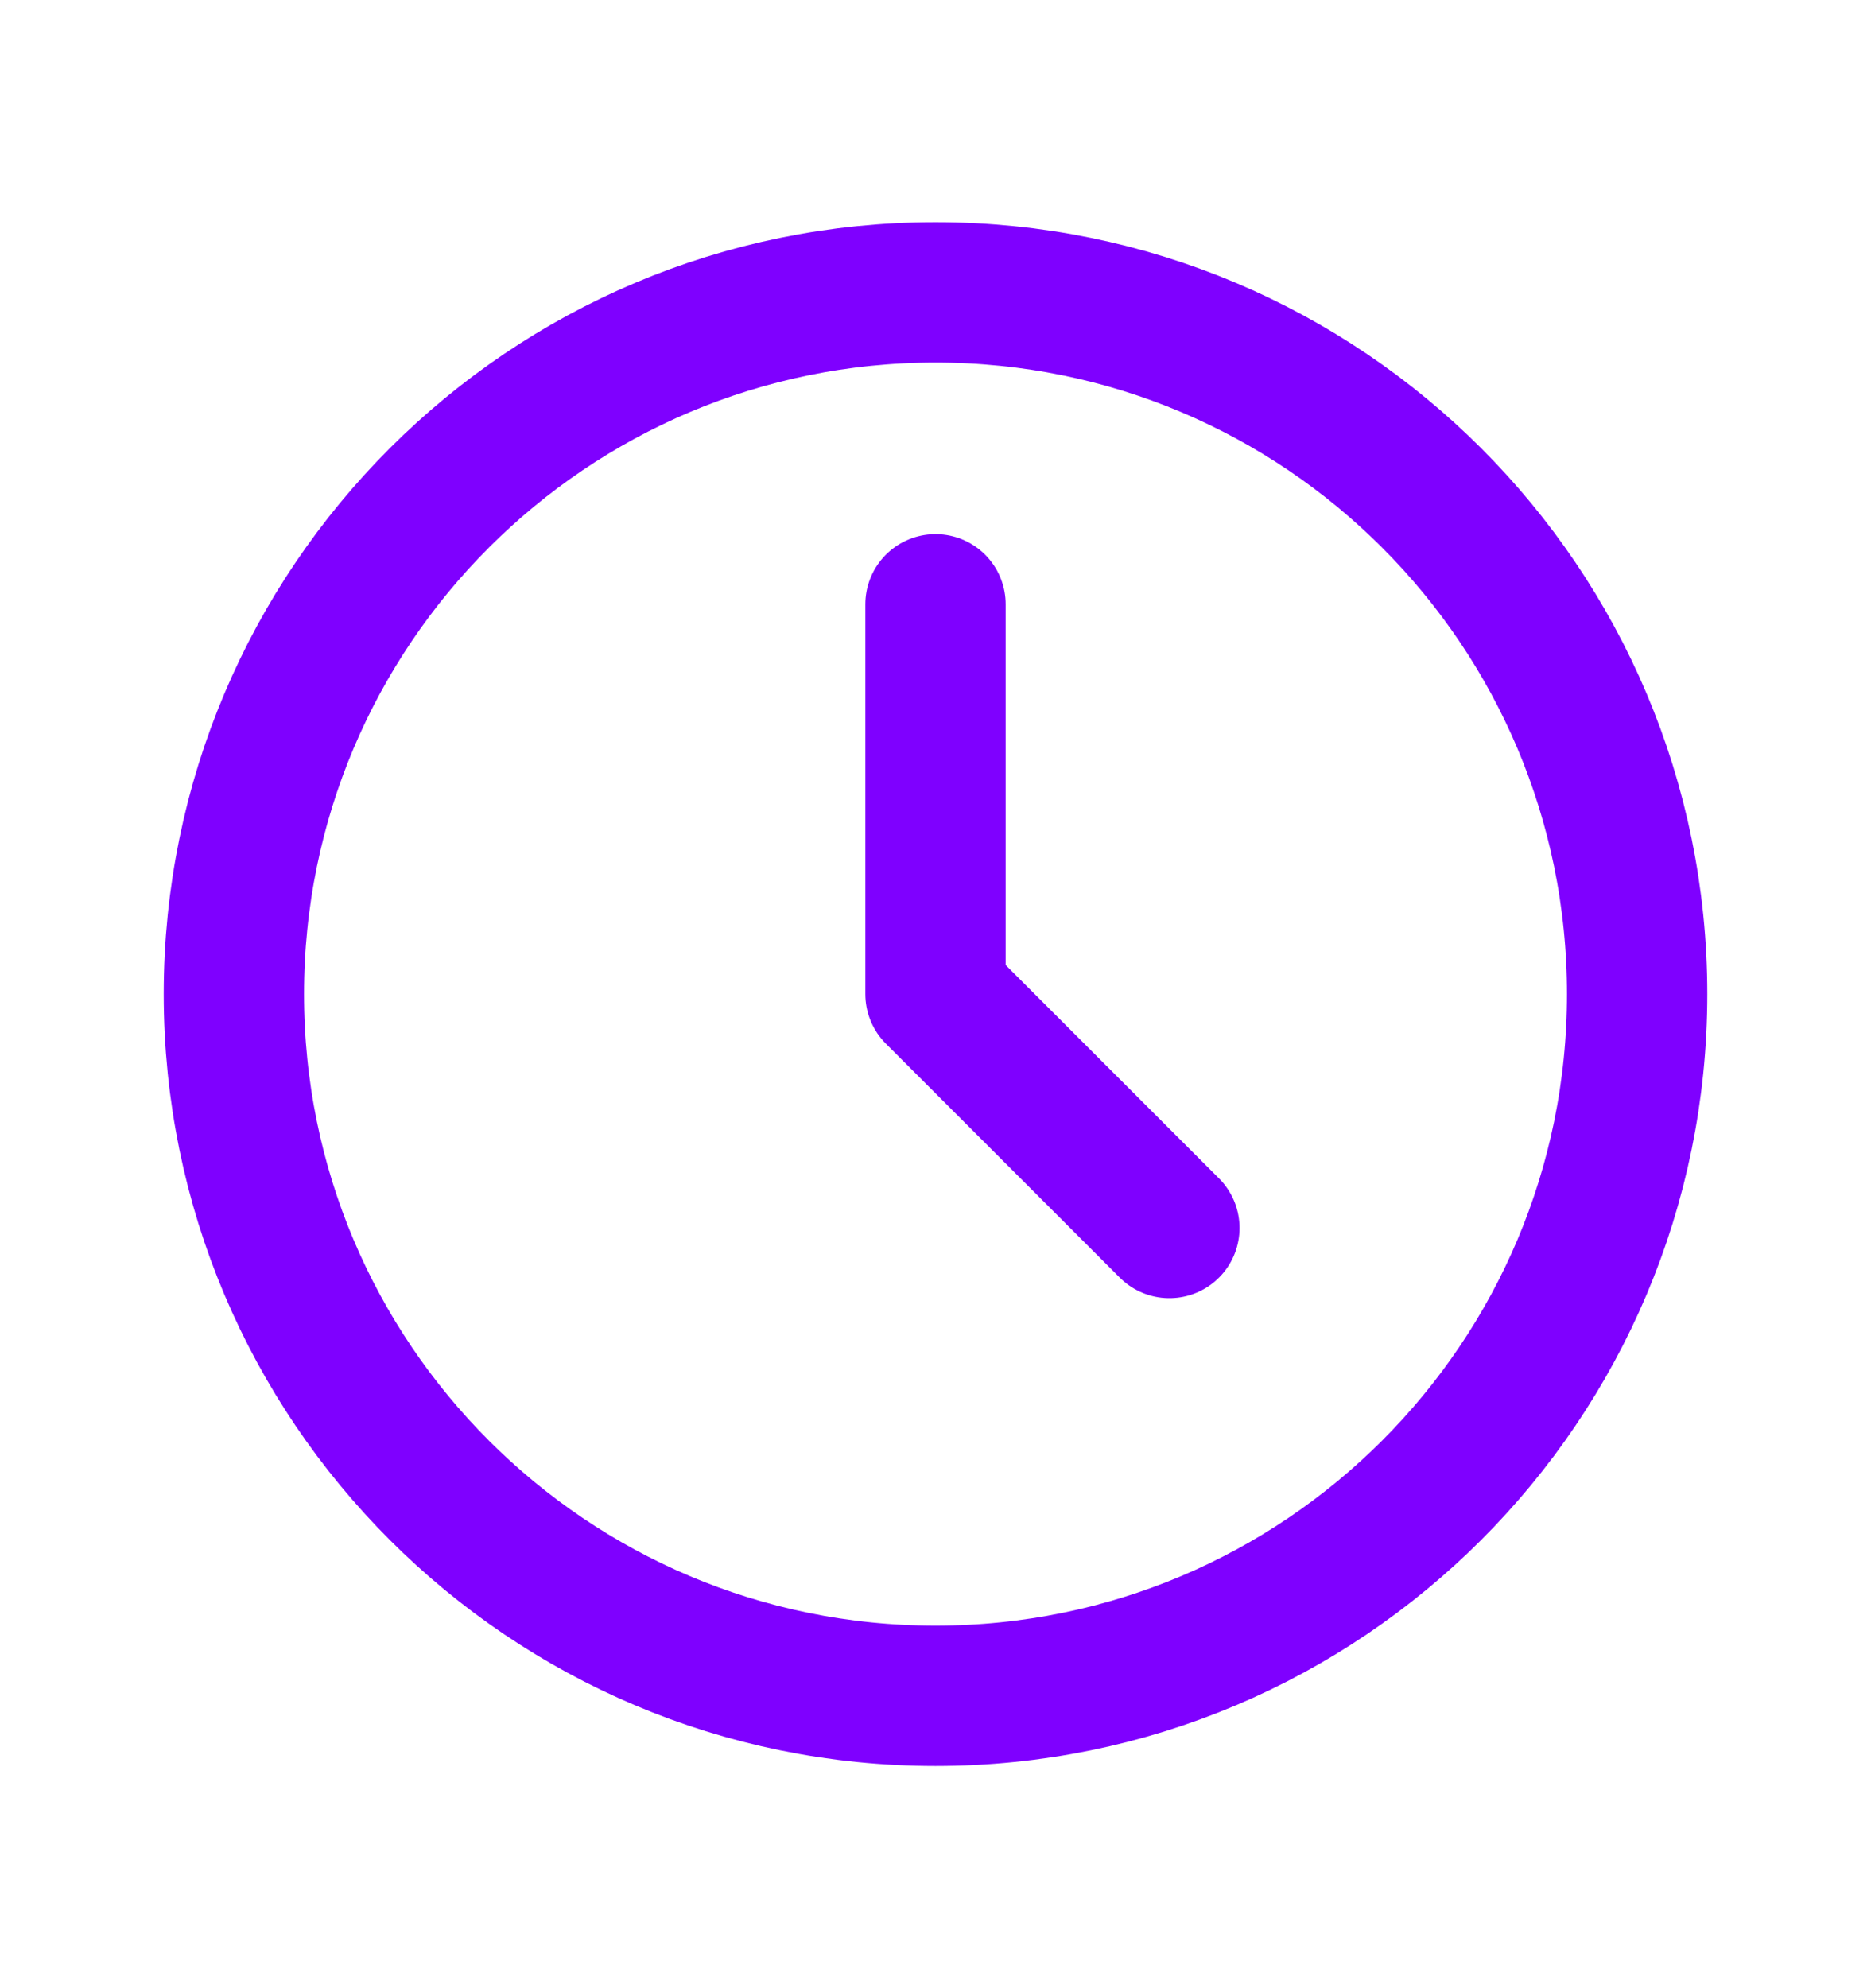 <svg width="16" height="17" viewBox="0 0 16 17" fill="none" xmlns="http://www.w3.org/2000/svg">
<path d="M8 14.5C11.314 14.5 14 11.814 14 8.5C14 5.186 11.314 2.5 8 2.5C4.686 2.5 2 5.186 2 8.5C2 11.814 4.686 14.5 8 14.5Z" stroke="#7F00FF" stroke-width="1.2" stroke-linecap="round" stroke-linejoin="round"/>
<path d="M8 5.167V8.5L10 10.5" stroke="#7F00FF" stroke-width="1.2" stroke-linecap="round" stroke-linejoin="round"/>
</svg>
